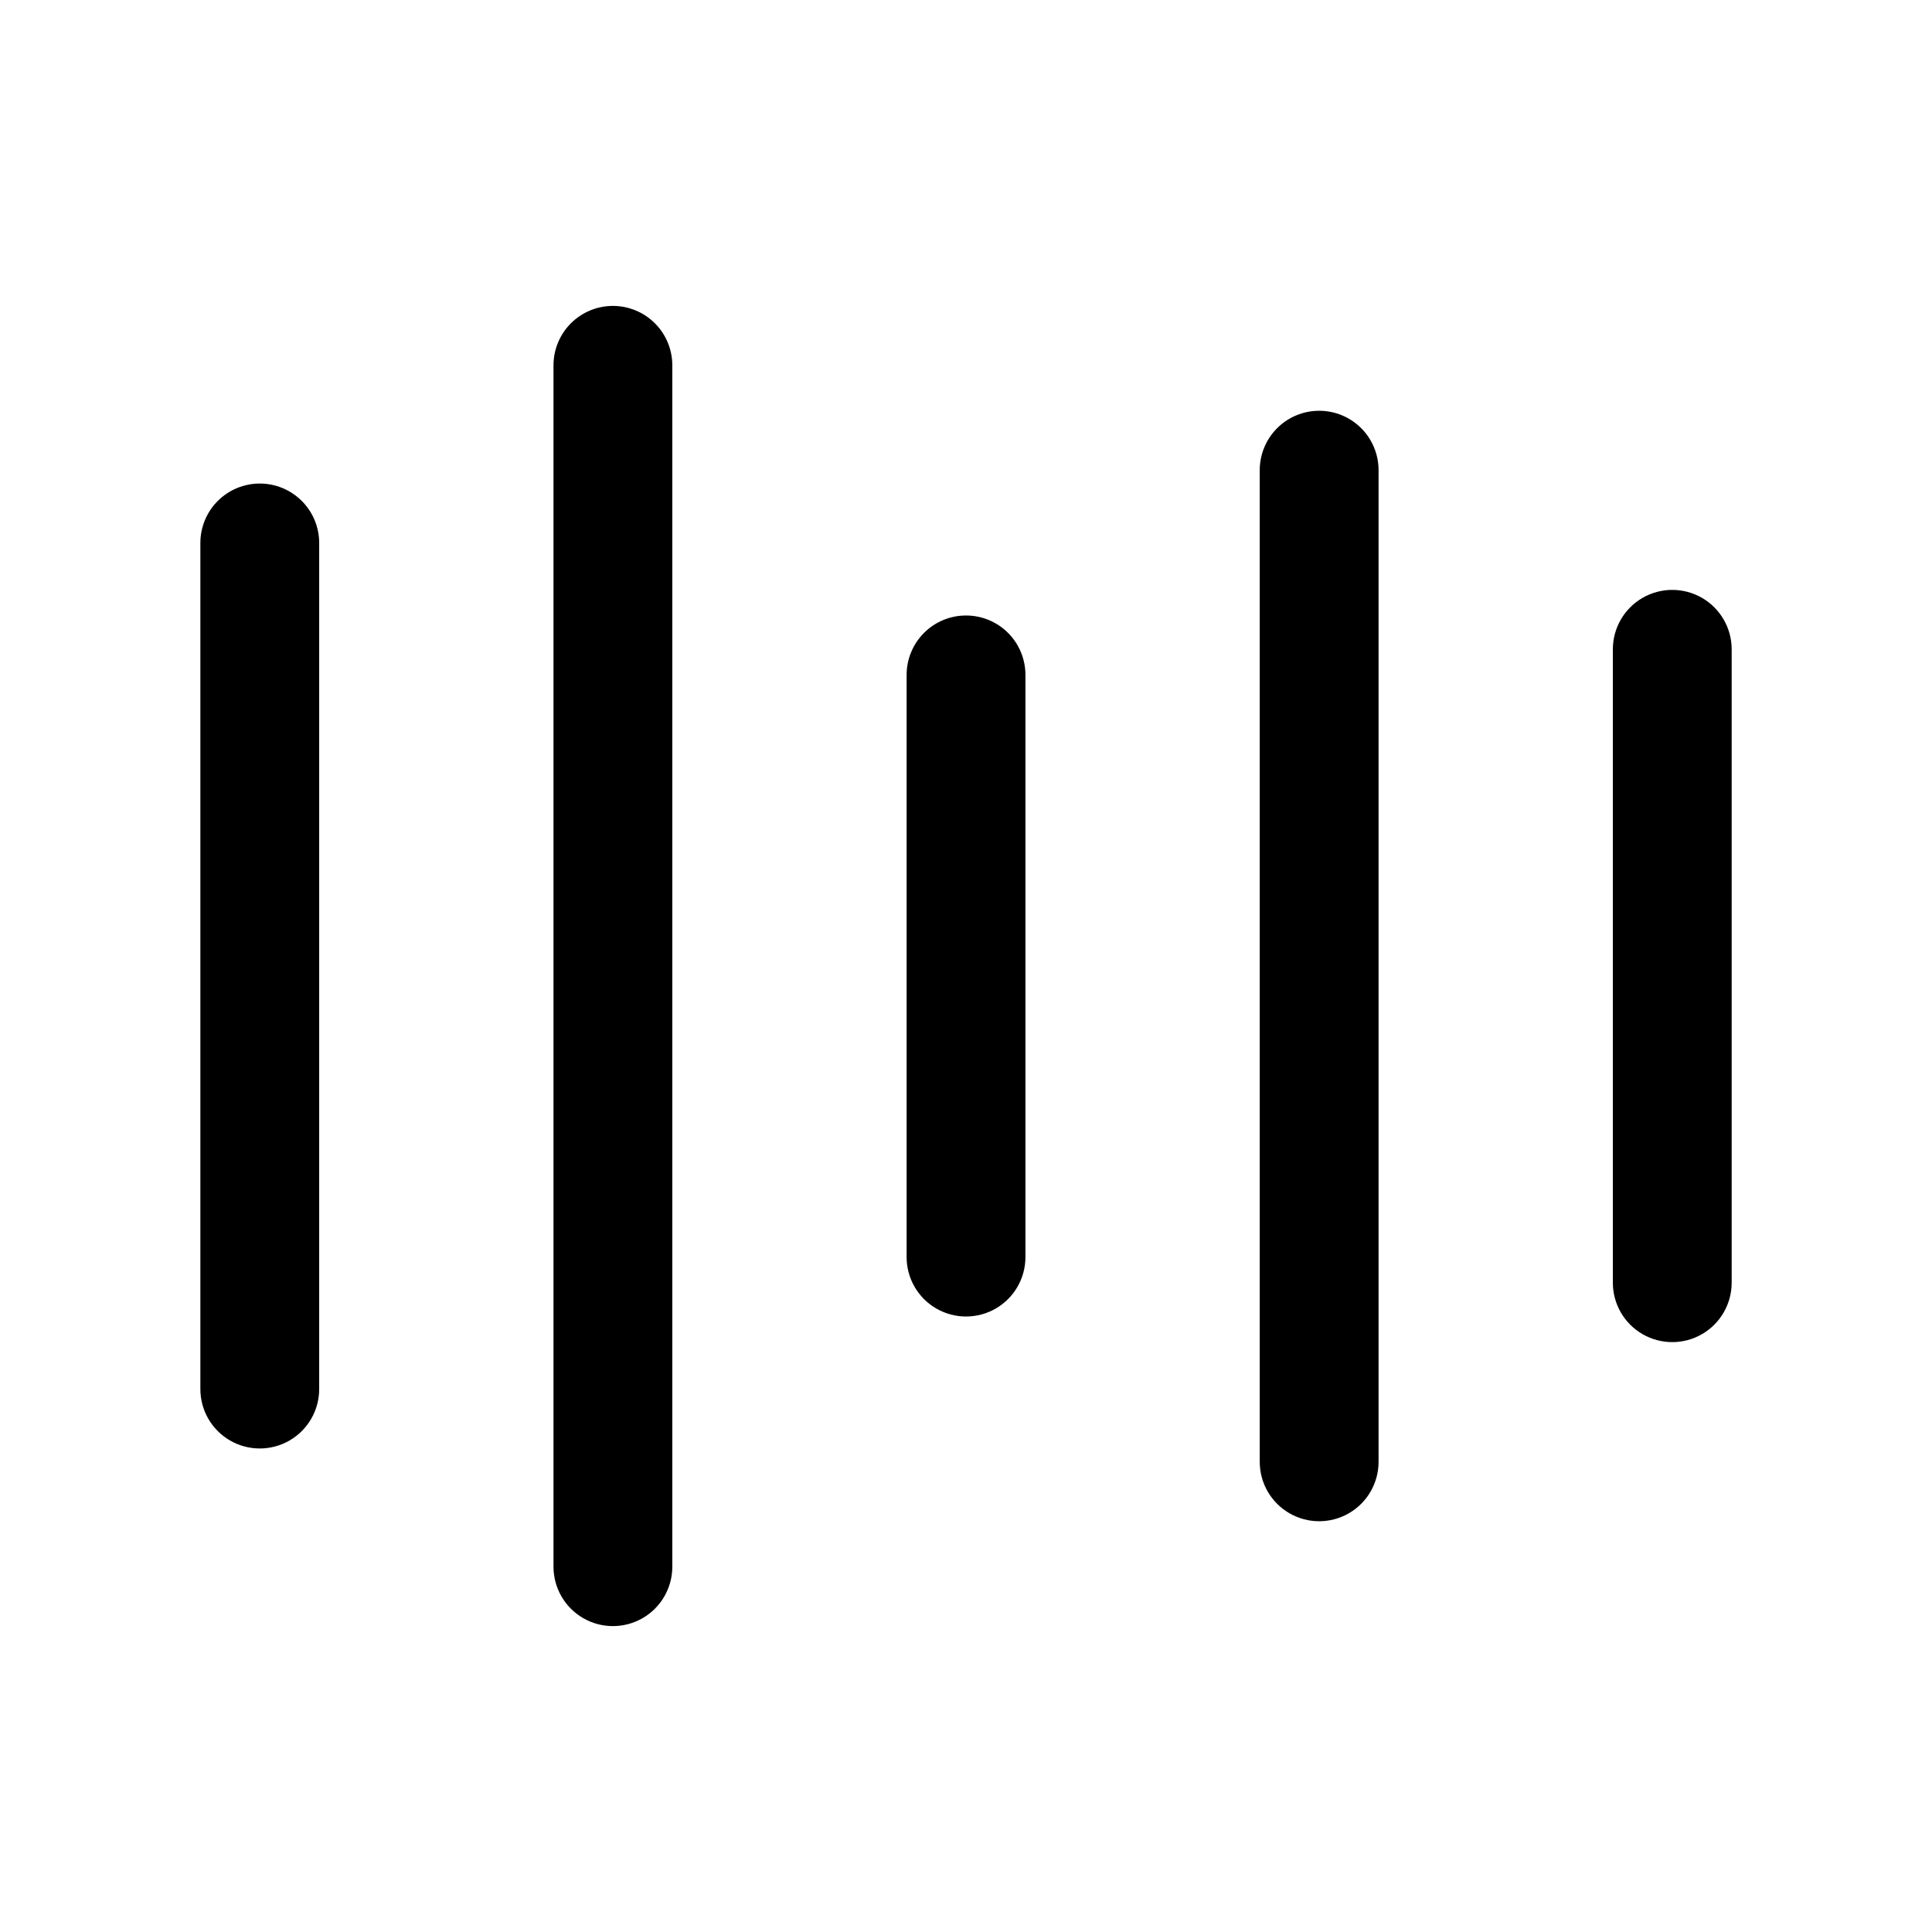 <?xml version="1.0" encoding="UTF-8"?>
<!-- Uploaded to: ICON Repo, www.svgrepo.com, Generator: ICON Repo Mixer Tools -->
<svg fill="#000000" width="800px" height="800px" version="1.1" viewBox="144 144 512 512" xmlns="http://www.w3.org/2000/svg">
 <path d="m602.91 316.07v167.86c0 5.625-3 10.824-7.871 13.637s-10.871 2.812-15.742 0c-4.871-2.812-7.875-8.012-7.875-13.637v-167.86c0-5.625 3.004-10.82 7.875-13.633 4.871-2.812 10.871-2.812 15.742 0s7.871 8.008 7.871 13.633zm-109.32-63.211c-4.176 0-8.18 1.656-11.133 4.609s-4.613 6.957-4.613 11.133v262.8c0 5.625 3 10.82 7.875 13.633 4.871 2.812 10.871 2.812 15.742 0s7.871-8.008 7.871-13.633v-262.8c0-4.176-1.656-8.18-4.609-11.133s-6.957-4.609-11.133-4.609zm-93.582 54.254c-4.176 0-8.18 1.656-11.133 4.609-2.953 2.953-4.613 6.957-4.613 11.133v154.29c0 5.625 3 10.82 7.871 13.633s10.875 2.812 15.746 0 7.871-8.008 7.871-13.633v-154.29c0-4.176-1.66-8.18-4.609-11.133-2.953-2.953-6.957-4.609-11.133-4.609zm-93.586-82.043c-4.172 0-8.18 1.66-11.133 4.609-2.949 2.953-4.609 6.961-4.609 11.133v318.38c0 5.625 3 10.82 7.871 13.633 4.871 2.812 10.875 2.812 15.746 0 4.871-2.812 7.871-8.008 7.871-13.633v-318.38c0-4.172-1.66-8.18-4.613-11.133-2.949-2.949-6.957-4.609-11.133-4.609zm-93.582 47.074c-4.176 0-8.18 1.66-11.133 4.613-2.953 2.949-4.609 6.957-4.609 11.133v224.23c0 5.625 3 10.82 7.871 13.633 4.871 2.812 10.875 2.812 15.746 0 4.871-2.812 7.871-8.008 7.871-13.633v-224.23c0-4.176-1.66-8.184-4.613-11.133-2.953-2.953-6.957-4.613-11.133-4.613z"/>
</svg>
